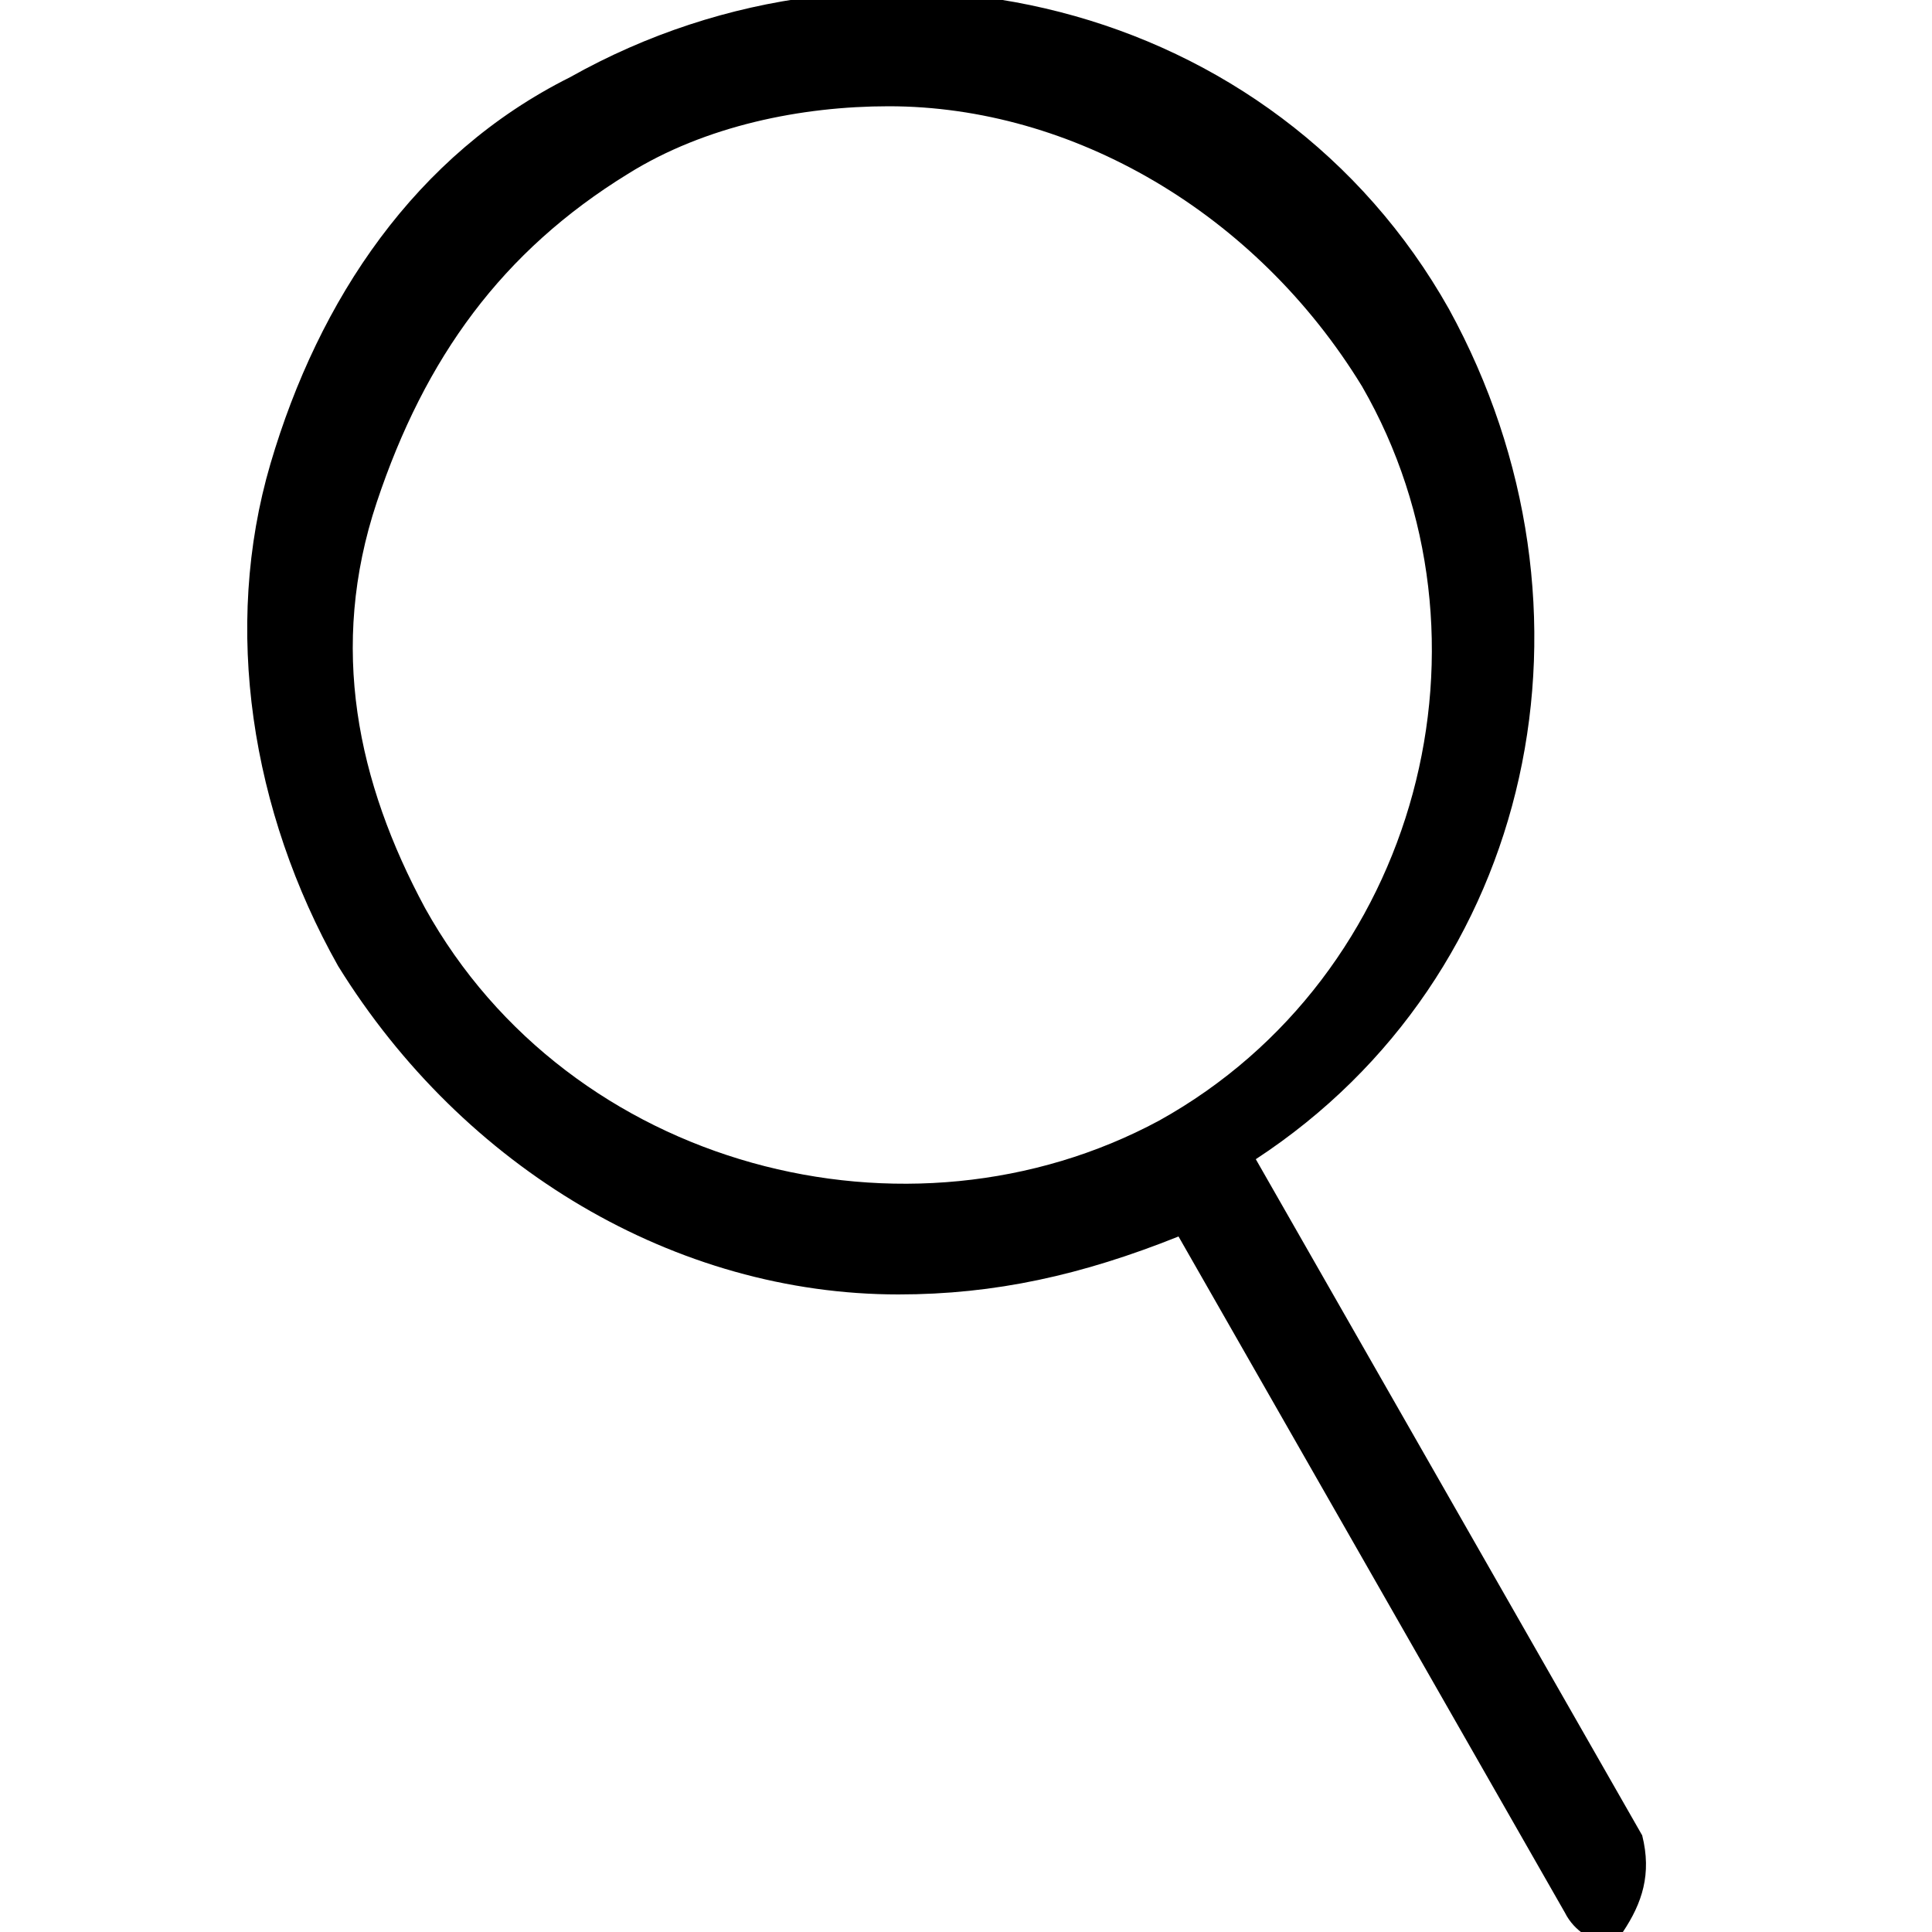 <?xml version="1.0" encoding="utf-8"?>
<!-- Generator: Adobe Illustrator 28.2.0, SVG Export Plug-In . SVG Version: 6.00 Build 0)  -->
<!DOCTYPE svg PUBLIC "-//W3C//DTD SVG 1.1//EN" "http://www.w3.org/Graphics/SVG/1.1/DTD/svg11.dtd">
<svg version="1.1" id="圖層_1" xmlns:x="http://ns.adobe.com/Extensibility/1.0/" xmlns:i="http://ns.adobe.com/AdobeIllustrator/10.0/" xmlns:graph="http://ns.adobe.com/Graphs/1.0/"
	 xmlns="http://www.w3.org/2000/svg" xmlns:xlink="http://www.w3.org/1999/xlink" x="0px" y="0px" width="20px" height="20px"
	 viewBox="0 0 20 20" style="enable-background:new 0 0 20 20;" xml:space="preserve">
<path d="M17,19l-4-7c2.9-1.9,3.7-5.7,2-8.8l0,0c-1.8-3.2-5.9-4.2-9.1-2.4c-1.6,0.8-2.6,2.3-3.1,4S2.6,8.4,3.5,10
	c1.3,2.1,3.5,3.4,5.8,3.4c1,0,1.9-0.2,2.9-0.6l4,7c0.1,0.2,0.3,0.3,0.4,0.3c0.1,0,0.2,0,0.2-0.1C17,19.7,17.1,19.4,17,19z M4.4,9.4
	c-0.7-1.3-1-2.7-0.5-4.2s1.3-2.6,2.6-3.4c0.8-0.5,1.8-0.7,2.7-0.7c1.9,0,3.8,1.1,4.9,2.9c1.5,2.6,0.6,6.1-2.1,7.6
	C9.4,13,5.9,12.1,4.4,9.4z"/>
</svg>
